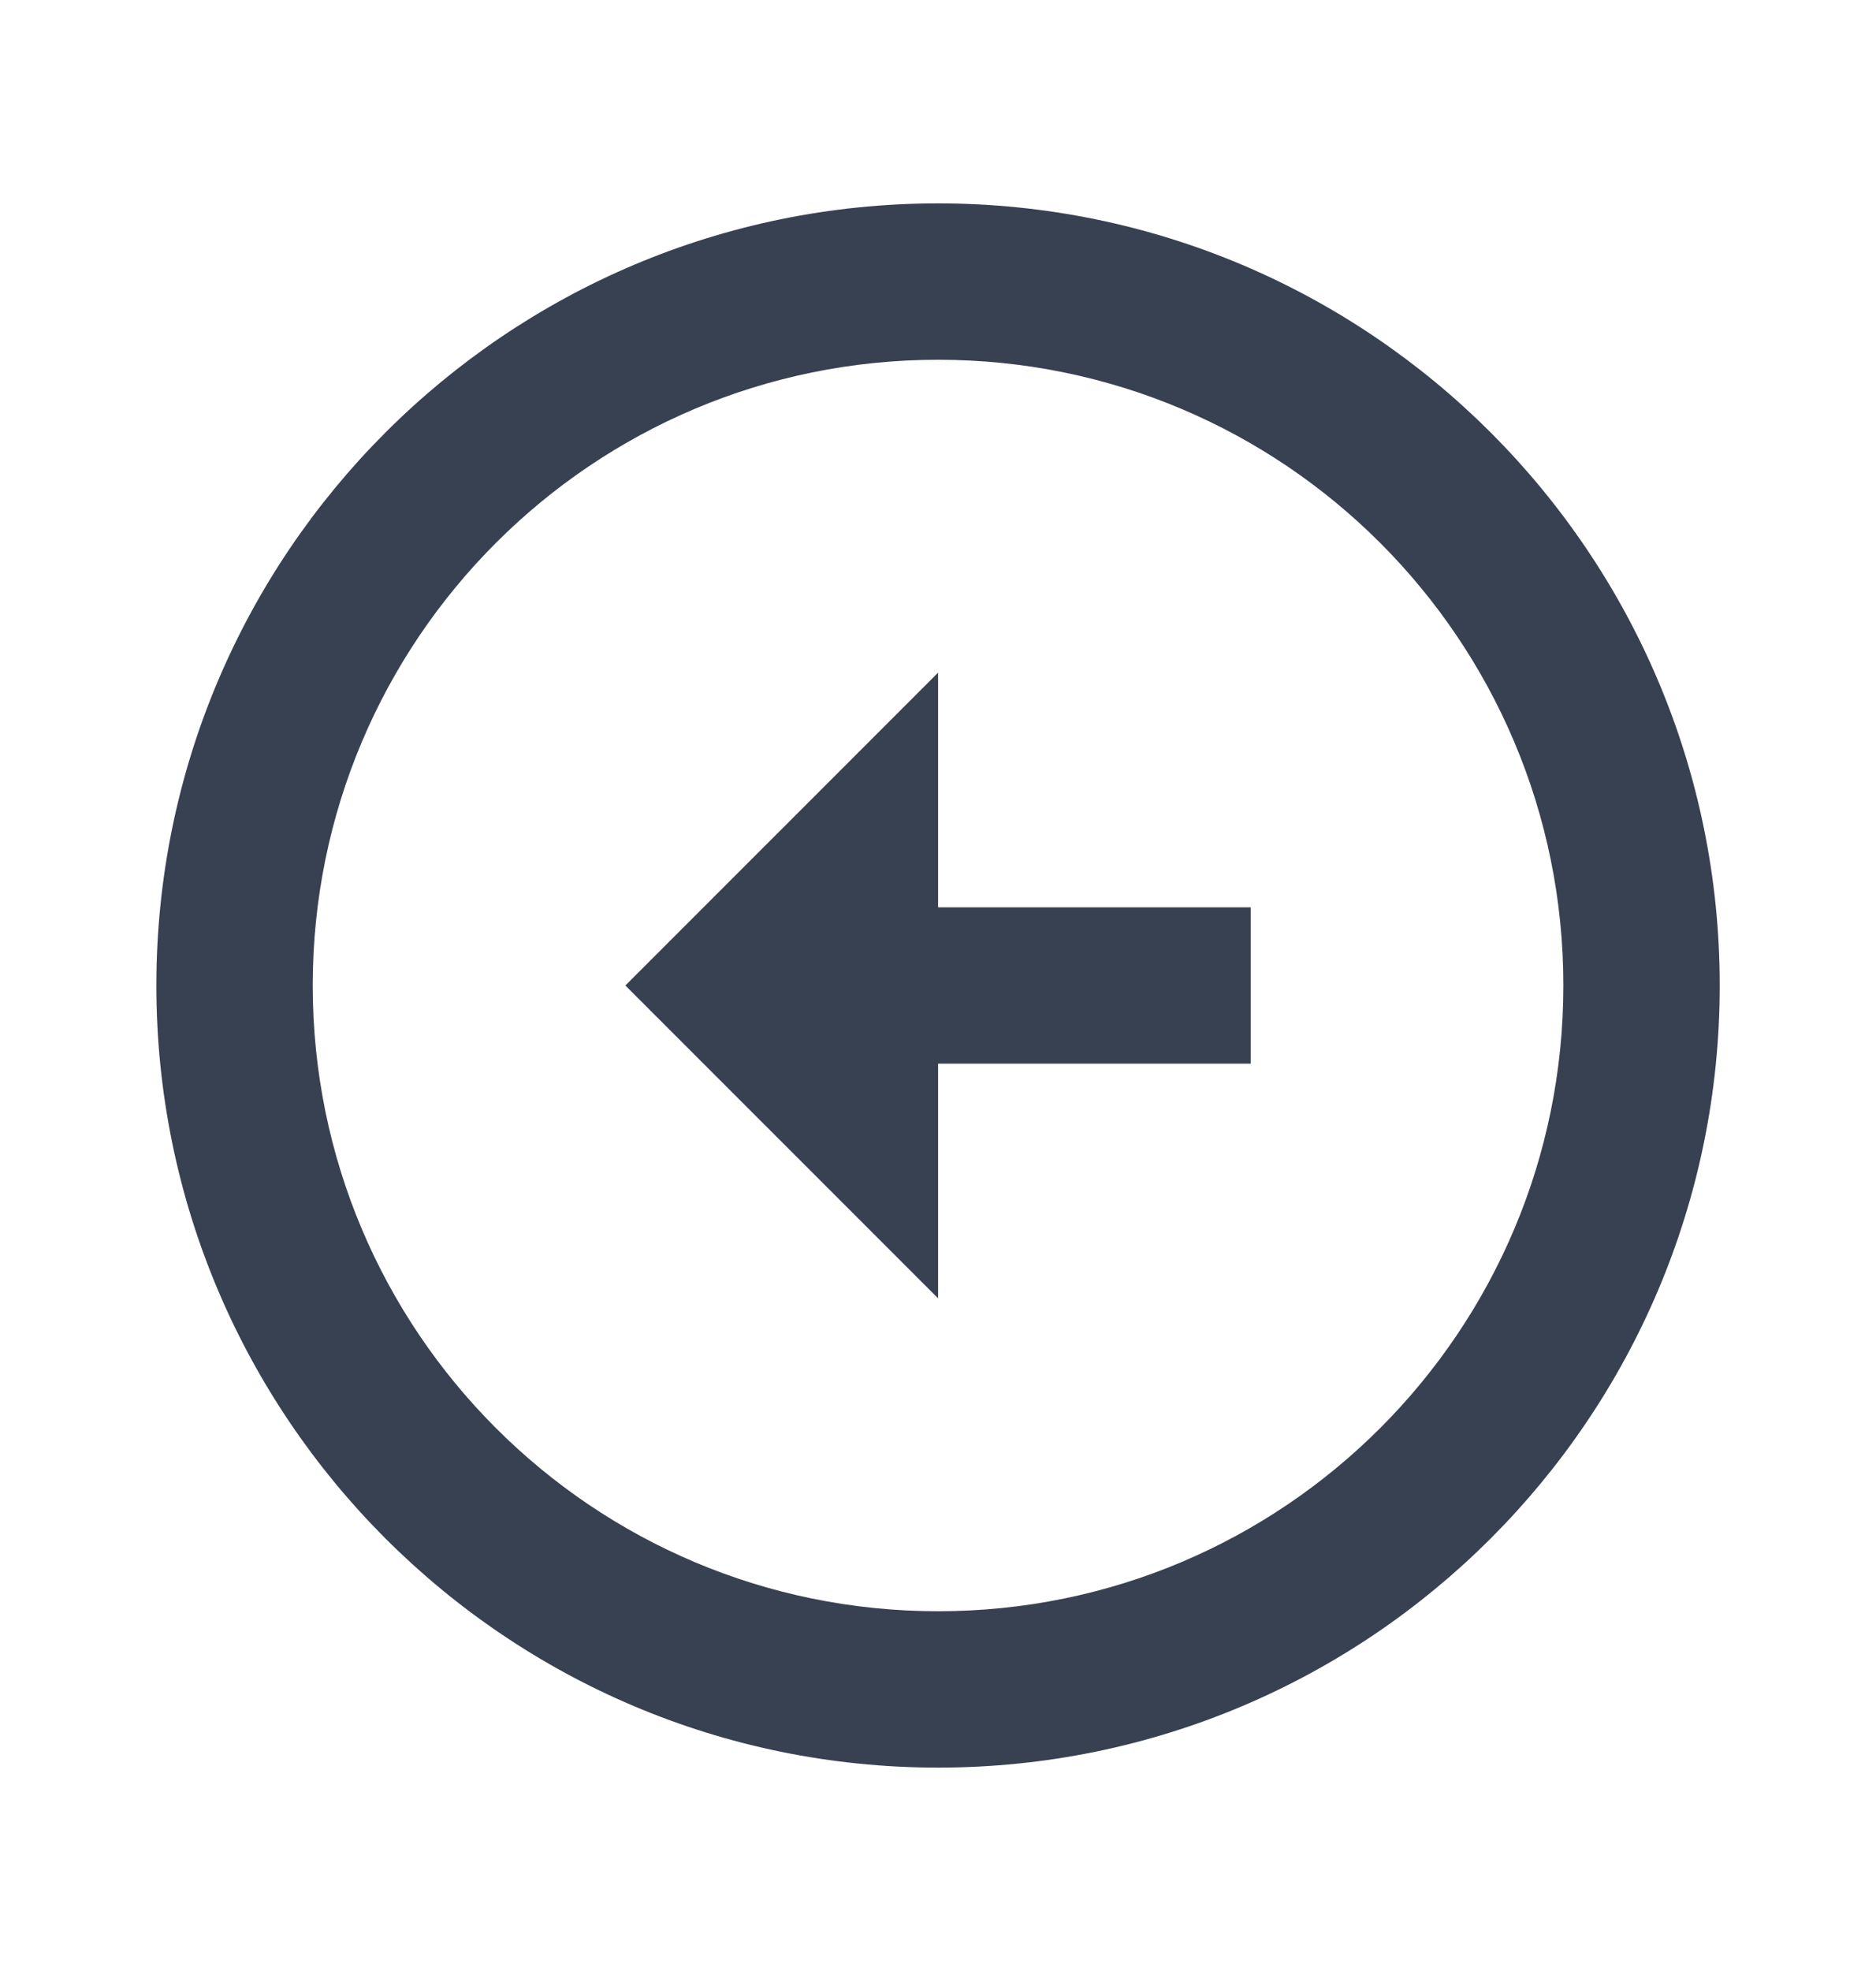 <svg width="20" height="21" viewBox="0 0 20 21" fill="none" xmlns="http://www.w3.org/2000/svg">
<path d="M10.001 9.667V7.167L6.667 10.5L10.001 13.833V11.333H13.334V9.667H10.001ZM10.001 2.167C5.401 2.167 1.667 5.9 1.667 10.5C1.667 15.1 5.401 18.833 10.001 18.833C14.601 18.833 18.334 15.1 18.334 10.5C18.334 5.9 14.601 2.167 10.001 2.167ZM10.001 17.167C6.317 17.167 3.334 14.183 3.334 10.5C3.334 6.817 6.317 3.833 10.001 3.833C13.684 3.833 16.667 6.817 16.667 10.5C16.667 14.183 13.684 17.167 10.001 17.167Z" fill="#374151"/>
</svg>
